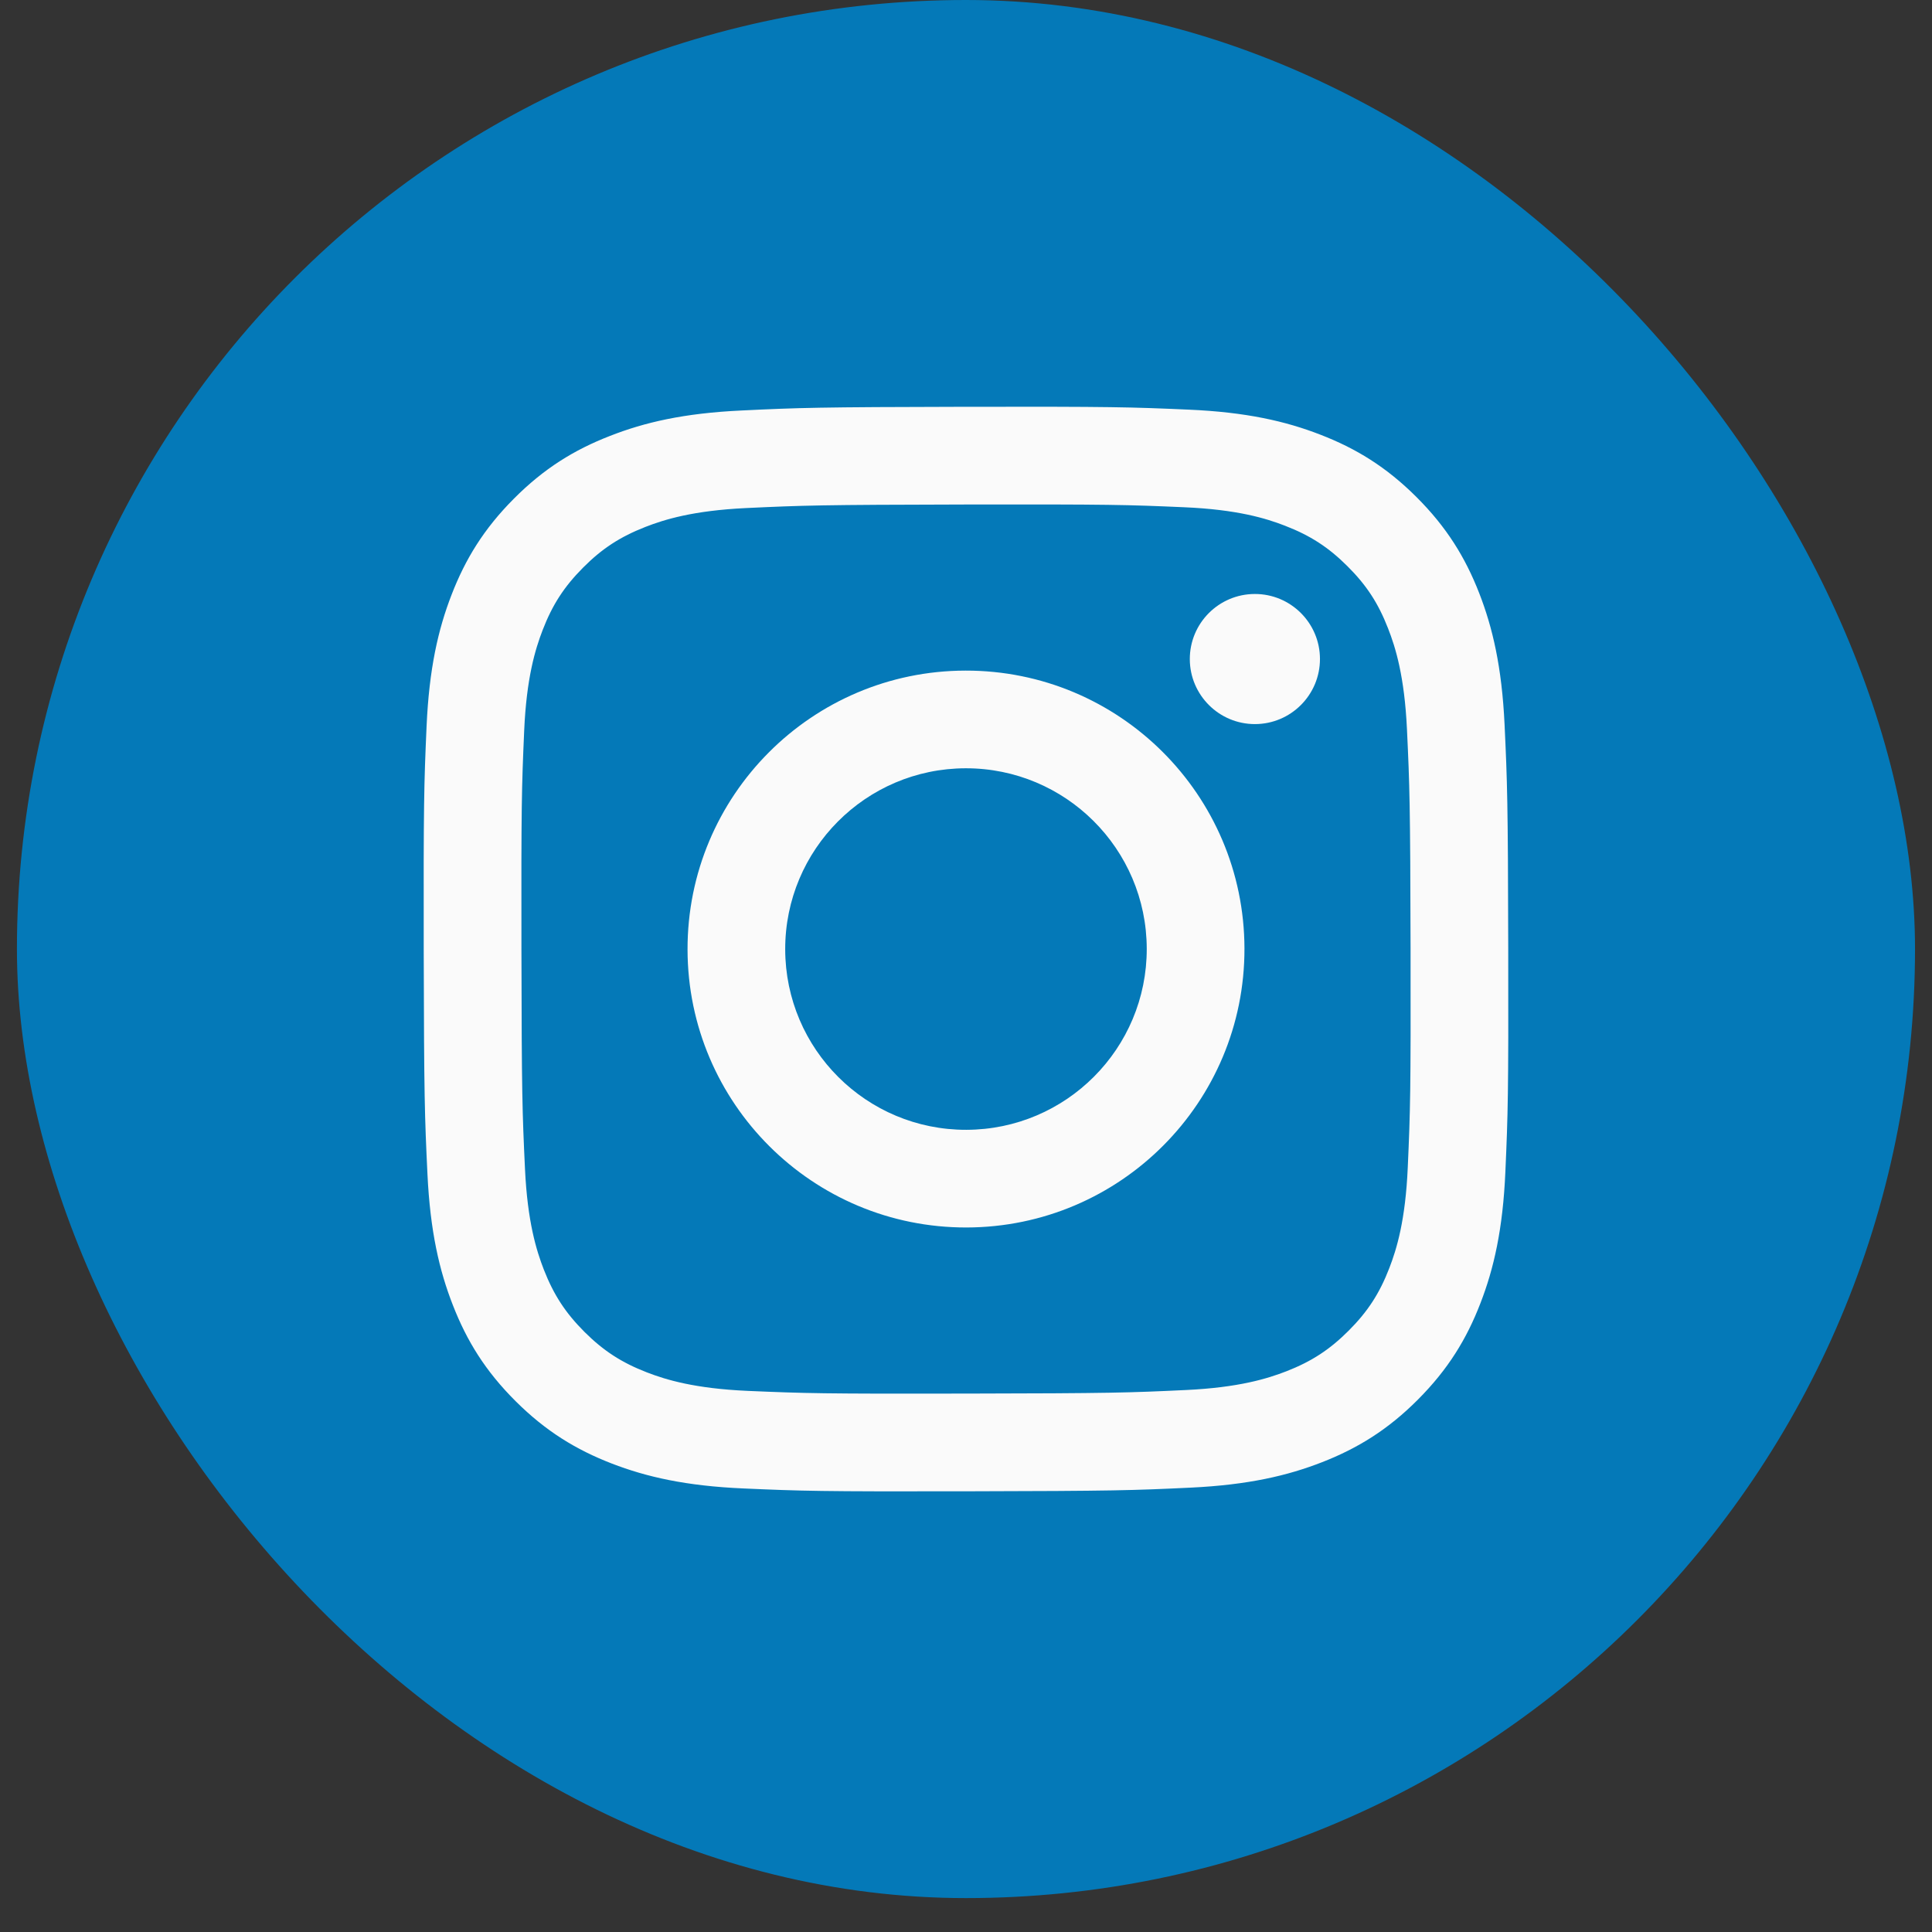 <svg width="38" height="38" viewBox="0 0 38 38" fill="none" xmlns="http://www.w3.org/2000/svg">
<rect x="0" y="0" width="38" height="38" fill="#333333" stroke="none"/>
<rect x="0.333" width="37.333" height="37.333" rx="18.667" fill="#0479B8"/>
<path d="M24.684 14.242C23.978 14.243 23.404 13.671 23.402 12.965C23.401 12.258 23.973 11.684 24.68 11.683C25.386 11.681 25.961 12.254 25.962 12.96C25.963 13.666 25.391 14.241 24.684 14.242Z" fill="#FAFAFA"/>
<path fill-rule="evenodd" clip-rule="evenodd" d="M19.01 24.143C15.986 24.149 13.529 21.702 13.523 18.677C13.517 15.653 15.964 13.195 18.989 13.19C22.014 13.184 24.471 15.632 24.477 18.656C24.483 21.681 22.035 24.137 19.01 24.143ZM18.993 15.111C17.03 15.115 15.441 16.71 15.444 18.673C15.448 20.637 17.043 22.226 19.006 22.222C20.97 22.218 22.559 20.623 22.555 18.66C22.551 16.696 20.956 15.108 18.993 15.111Z" fill="#FAFAFA"/>
<path fill-rule="evenodd" clip-rule="evenodd" d="M11.995 8.575C12.672 8.309 13.447 8.127 14.582 8.074C15.72 8.019 16.083 8.007 18.979 8.001C21.876 7.996 22.239 8.007 23.377 8.057C24.512 8.106 25.288 8.285 25.966 8.548C26.669 8.819 27.265 9.183 27.858 9.774C28.452 10.366 28.818 10.96 29.092 11.661C29.357 12.339 29.539 13.114 29.593 14.249C29.646 15.387 29.66 15.75 29.665 18.646C29.671 21.542 29.659 21.906 29.609 23.044C29.56 24.179 29.381 24.955 29.118 25.633C28.847 26.336 28.483 26.931 27.892 27.525C27.301 28.119 26.706 28.485 26.005 28.759C25.327 29.024 24.553 29.206 23.418 29.26C22.28 29.314 21.917 29.326 19.02 29.332C16.124 29.338 15.761 29.326 14.623 29.276C13.488 29.227 12.712 29.048 12.033 28.786C11.331 28.514 10.735 28.151 10.141 27.559C9.547 26.967 9.181 26.373 8.908 25.672C8.642 24.994 8.461 24.22 8.407 23.085C8.353 21.947 8.34 21.583 8.334 18.687C8.329 15.79 8.34 15.428 8.39 14.29C8.44 13.154 8.618 12.379 8.881 11.7C9.152 10.998 9.516 10.402 10.108 9.808C10.699 9.214 11.293 8.848 11.995 8.575ZM12.726 26.994C13.102 27.139 13.666 27.311 14.707 27.357C15.832 27.405 16.169 27.416 19.016 27.41C21.864 27.405 22.201 27.393 23.326 27.34C24.365 27.291 24.93 27.116 25.305 26.97C25.803 26.775 26.158 26.542 26.53 26.169C26.903 25.795 27.134 25.439 27.326 24.942C27.472 24.565 27.644 24 27.689 22.96C27.739 21.835 27.749 21.498 27.744 18.65C27.738 15.802 27.726 15.465 27.673 14.34C27.624 13.301 27.449 12.736 27.302 12.361C27.108 11.862 26.876 11.508 26.502 11.136C26.128 10.763 25.772 10.533 25.273 10.34C24.898 10.194 24.332 10.022 23.293 9.977C22.168 9.928 21.831 9.918 18.983 9.923C16.135 9.929 15.798 9.94 14.673 9.993C13.634 10.043 13.07 10.217 12.694 10.364C12.196 10.559 11.841 10.79 11.469 11.164C11.096 11.539 10.866 11.893 10.673 12.393C10.528 12.769 10.355 13.334 10.31 14.373C10.261 15.498 10.251 15.836 10.256 18.683C10.261 21.531 10.273 21.869 10.326 22.993C10.375 24.033 10.551 24.597 10.697 24.973C10.892 25.471 11.124 25.825 11.497 26.198C11.871 26.57 12.227 26.801 12.726 26.994Z" fill="#FAFAFA"/>
</svg>
